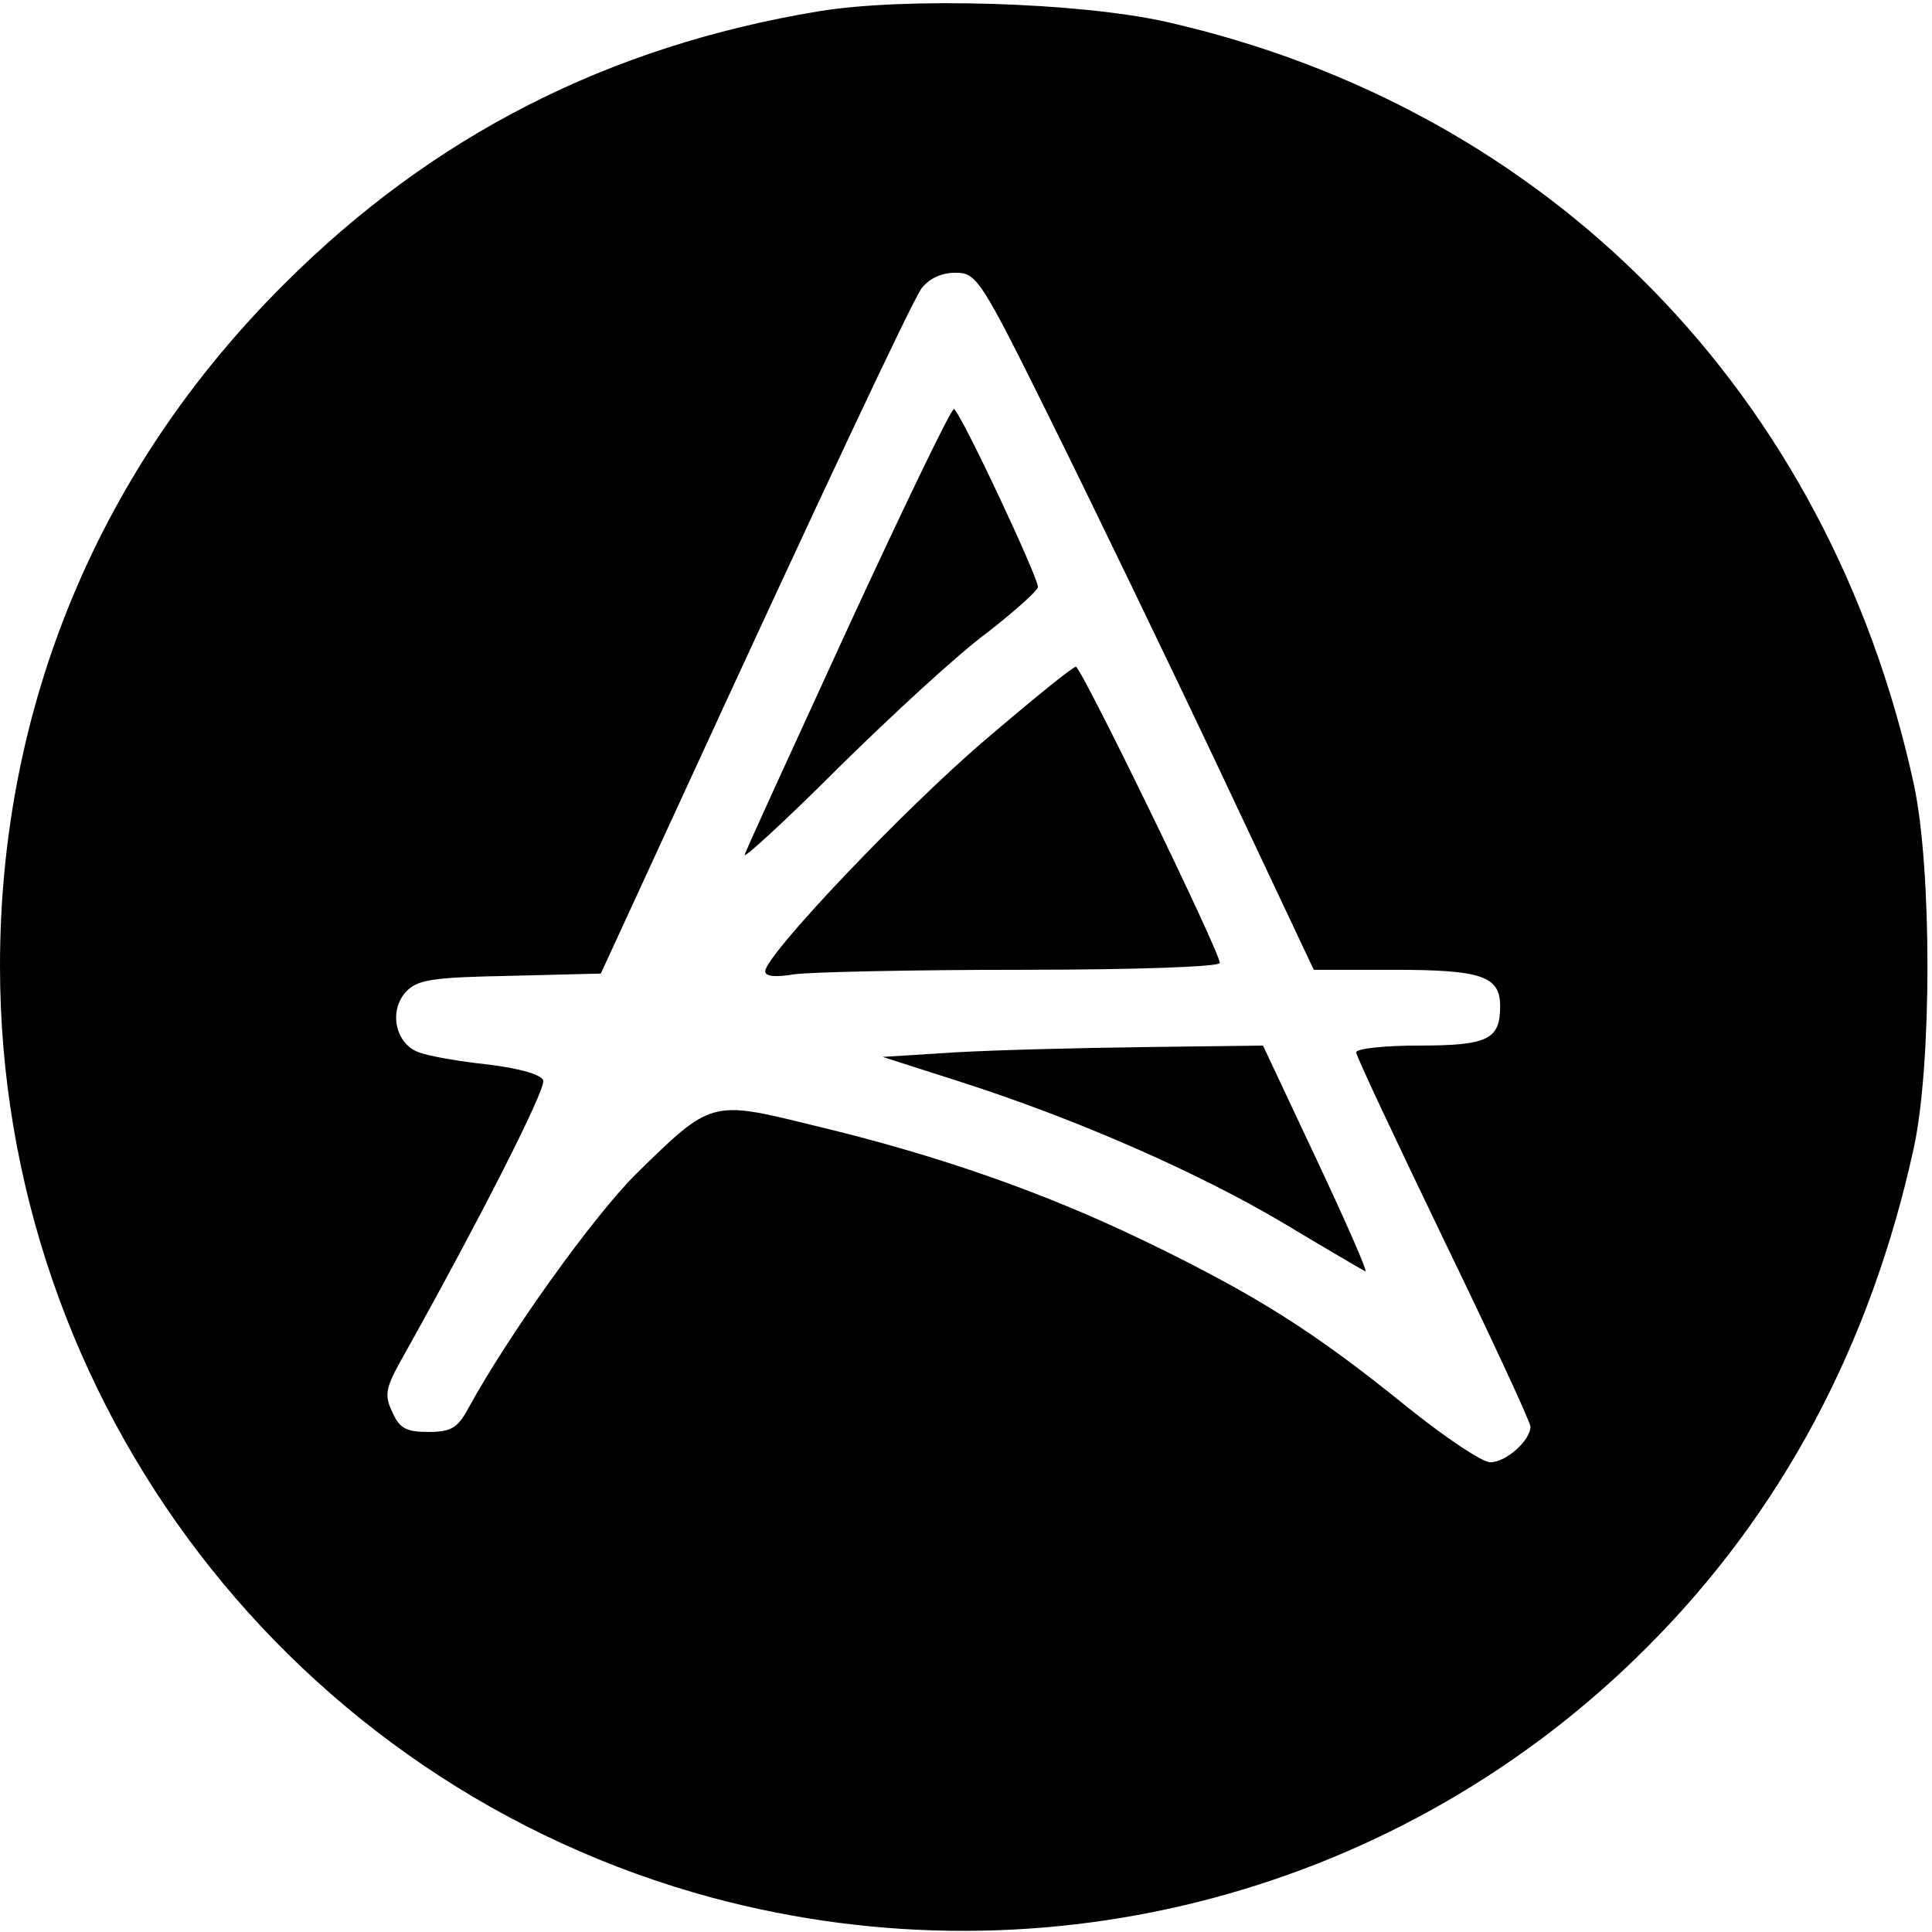 <svg version="1" xmlns="http://www.w3.org/2000/svg" width="340" height="340" viewBox="0 0 255 255"><path d="M108 1.5c-27.7 4.6-50.9 16.4-70.5 36C13.1 61.8 0 93.2 0 127.5c0 57.6 38.7 108.1 94.1 123 44.1 11.8 91.1-.8 123.3-33.1 17.7-17.7 29.5-39.8 35.2-65.9 2.4-11.1 2.4-36.9 0-48C241.4 52 204.6 14.4 154 2.9 142.5.3 119.4-.4 108 1.5zm30.8 54.2c5.4 10.9 15.4 31.6 22.2 46l12.4 26.3h10.4c11.7 0 14.2.8 14.2 4.8 0 4.4-1.6 5.2-10.7 5.2-4.6 0-8.3.4-8.3.9s5.2 11.5 11.5 24.6c6.3 13 11.5 24.2 11.5 24.8 0 1.8-3.2 4.7-5.3 4.7-1.1 0-6-3.3-11.1-7.4-12.1-9.8-19.7-14.6-34.1-21.6-13.4-6.5-27.5-11.5-44.3-15.5-13.4-3.3-13.3-3.3-23.3 6.5-5.7 5.7-16.8 21.2-22.1 30.9-1.4 2.6-2.3 3.1-5.3 3.1-2.9 0-3.8-.5-4.7-2.6-1.1-2.2-.9-3.2 1.1-6.8 10.3-18.4 19.2-35.9 18.8-37-.3-.8-3.2-1.6-7.3-2.1-3.8-.4-7.8-1.1-9.1-1.6-3.1-1.1-4-5.4-1.8-7.9 1.5-1.7 3.4-2 13.8-2.2l12-.3 9.9-21.5c19.3-42 31-66.8 32.4-68.9 1-1.3 2.6-2.1 4.5-2.1 2.8 0 3.3.7 12.7 19.7z"/><path d="M112 82.7c-7.3 15.9-13.5 29.4-13.7 30.1-.3.7 5.3-4.4 12.4-11.5 7.1-7 15.9-15.1 19.6-17.8 3.6-2.8 6.6-5.5 6.7-6 0-1.4-10.4-23.5-11.1-23.5-.4 0-6.6 12.9-13.9 28.7zM130.1 97.6c-10.8 9.2-29.1 28.5-29.1 30.6 0 .7 1.4.8 3.8.4 2-.3 15.5-.6 30-.6 15 0 26.2-.4 26.2-.9 0-1.5-18.3-39.1-19-39.1-.4 0-5.7 4.3-11.9 9.6zM126 138.9l-9.5.6 10.3 3.3c15 4.8 31.3 11.9 42.7 18.7 5.5 3.3 10.3 6.1 10.7 6.3.4.2-2.5-6.4-6.4-14.7l-7.1-15.1-15.6.2c-8.6.1-19.9.4-25.1.7z"/></svg>